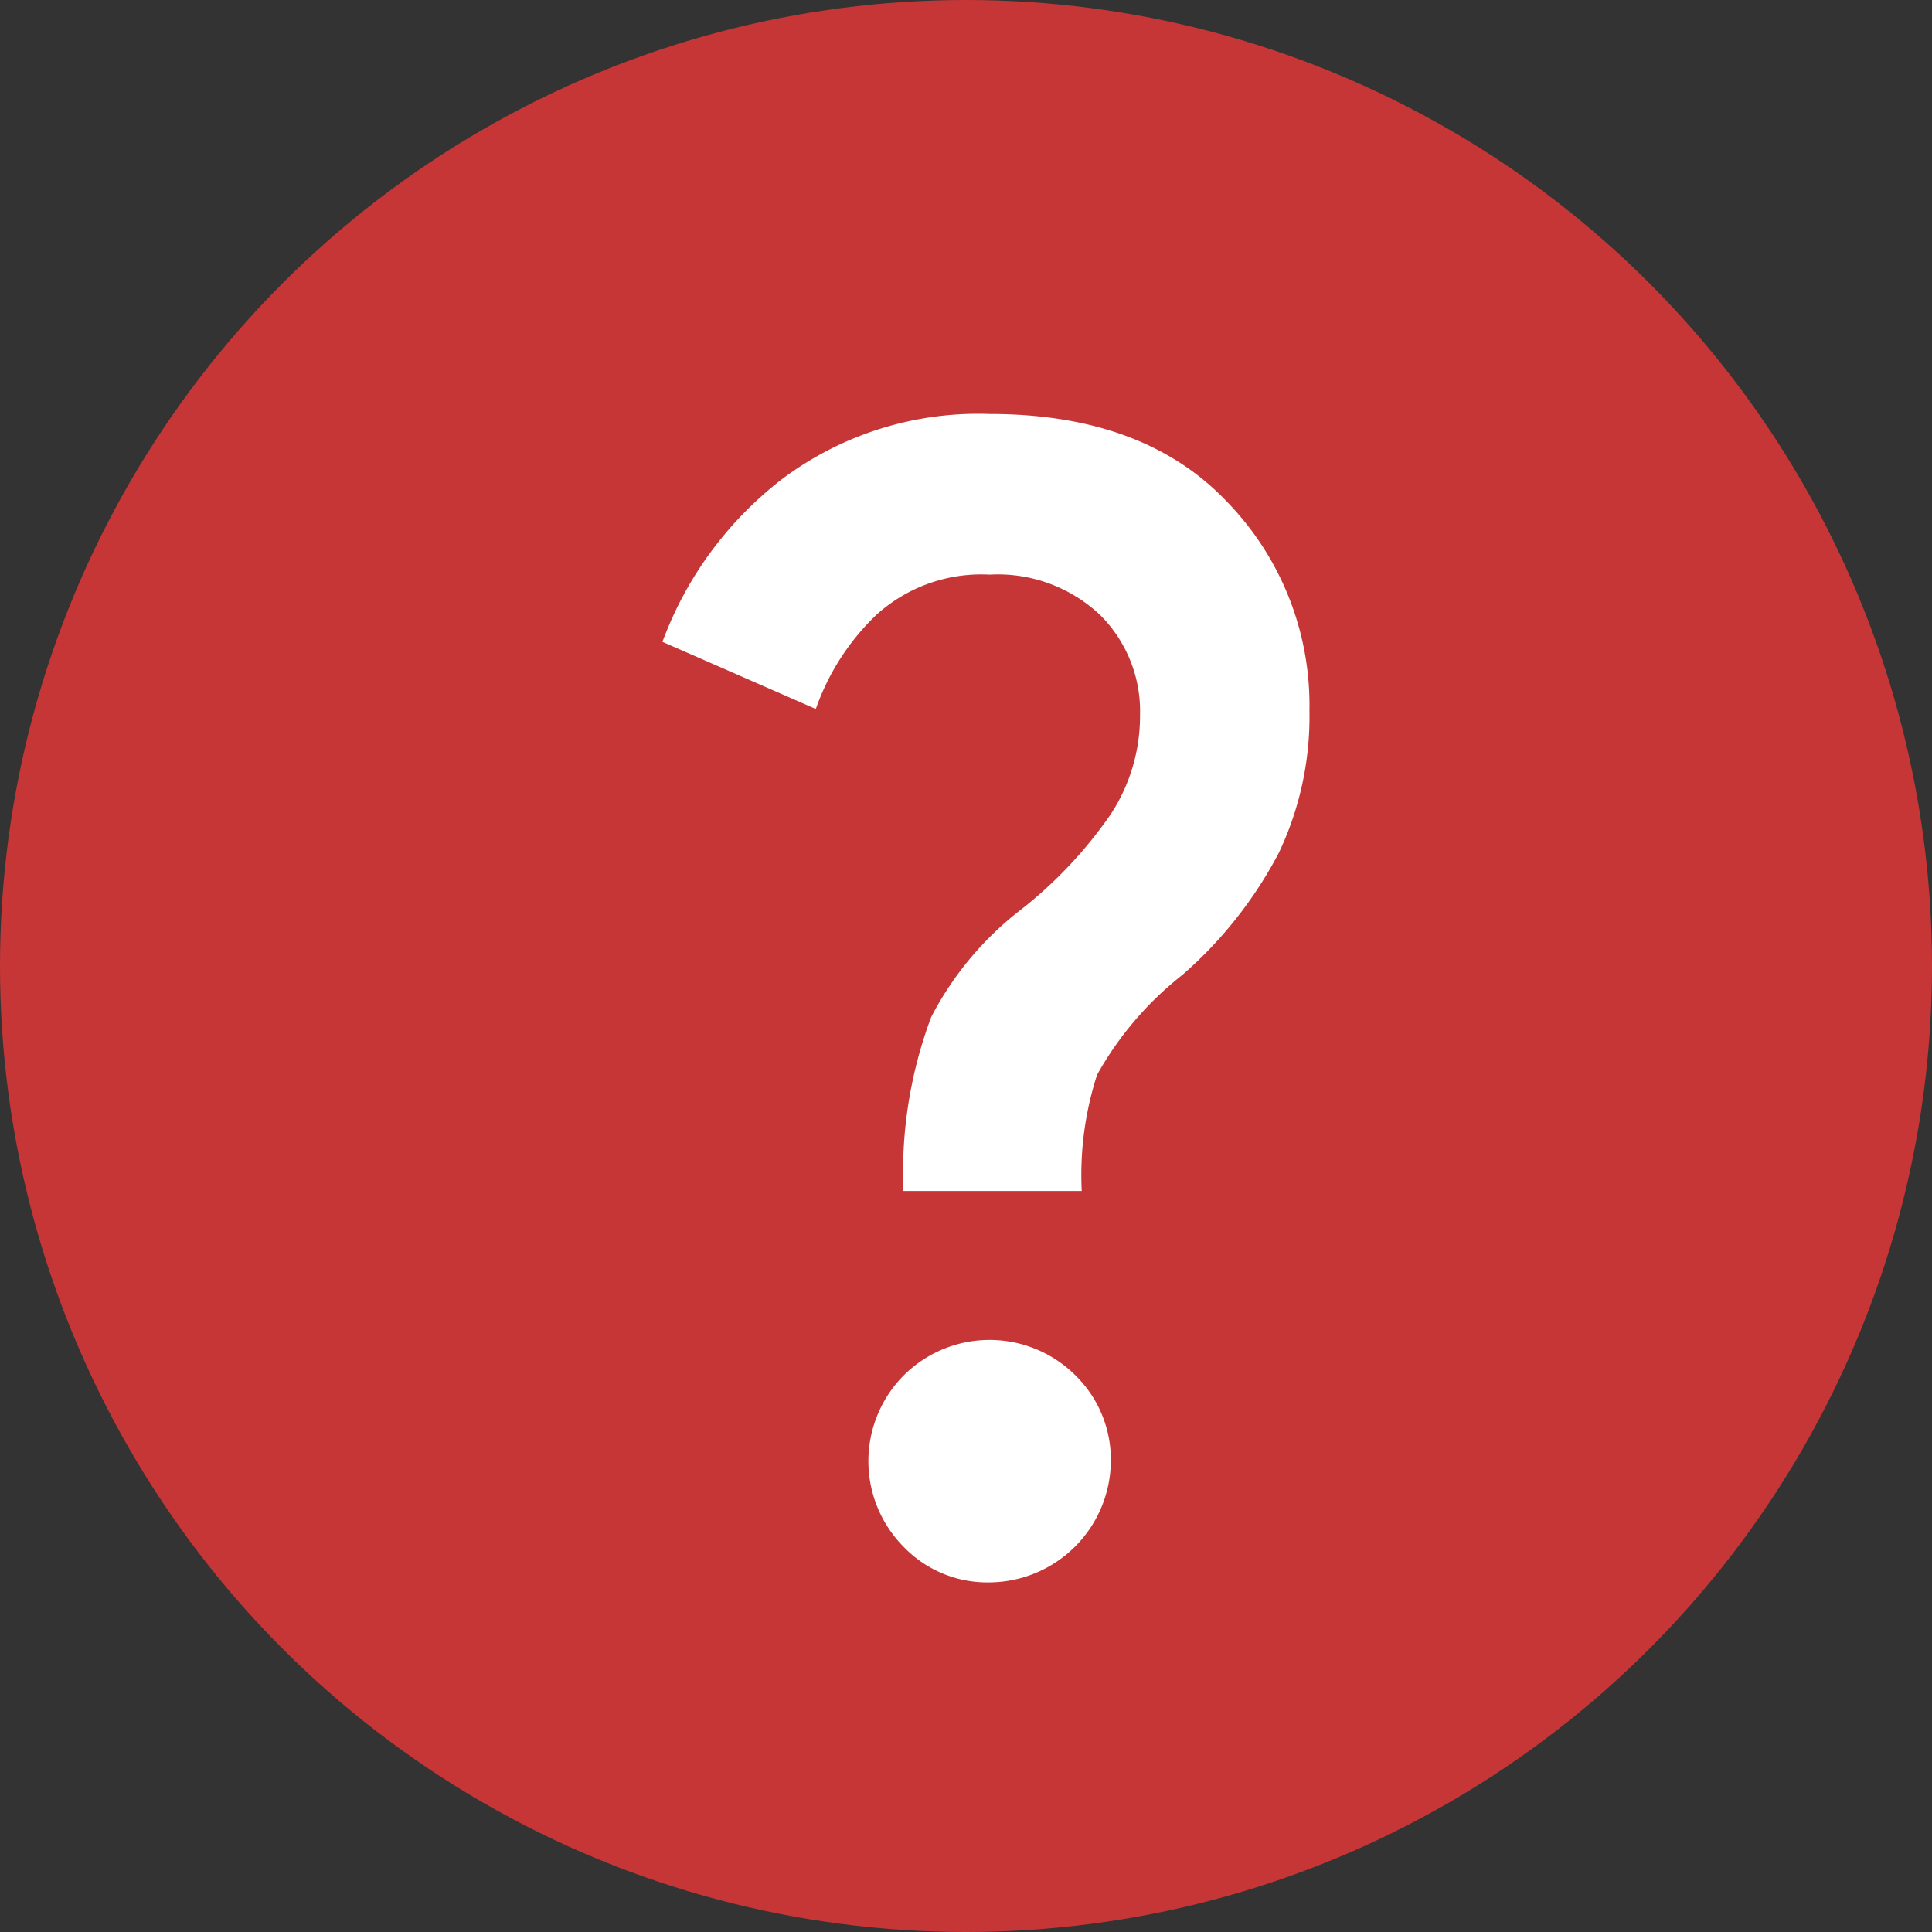 <svg xmlns="http://www.w3.org/2000/svg" width="60" height="60" viewBox="0 0 60 60">
  <rect x="0" y="0" width="60" height="60" fill="#333333" stroke="none"/>
  <g id="グループ_1737" data-name="グループ 1737" transform="translate(-812 -508)">
    <circle id="楕円形_155" data-name="楕円形 155" cx="30" cy="30" r="30" transform="translate(812 508)" fill="#c73636"/>
    <path id="question_mark_FILL1_wght600_GRAD0_opsz48" d="M20.434,28.93a13.735,13.735,0,0,1,.862-5.4,10.024,10.024,0,0,1,2.812-3.356,13.549,13.549,0,0,0,2.767-2.948,5.575,5.575,0,0,0,.907-3.084,4.217,4.217,0,0,0-1.247-3.107A4.627,4.627,0,0,0,23.11,9.789a4.849,4.849,0,0,0-3.515,1.247,7.443,7.443,0,0,0-1.882,2.925L12.95,11.876a11.33,11.33,0,0,1,3.719-5.057A10.148,10.148,0,0,1,23.11,4.8q4.762,0,7.348,2.7a9.069,9.069,0,0,1,2.585,6.509,9.857,9.857,0,0,1-.952,4.422A13.061,13.061,0,0,1,29.1,22.217a10.367,10.367,0,0,0-2.653,3.107,10.108,10.108,0,0,0-.476,3.606ZM23.11,41.085a3.6,3.6,0,0,1-2.676-1.111,3.778,3.778,0,0,1,0-5.307,3.778,3.778,0,0,1,5.352,0,3.659,3.659,0,0,1,1.089,2.653,3.794,3.794,0,0,1-3.765,3.765Z" transform="translate(819.623 516.057)" fill="#fff"/>
  </g>
</svg>
